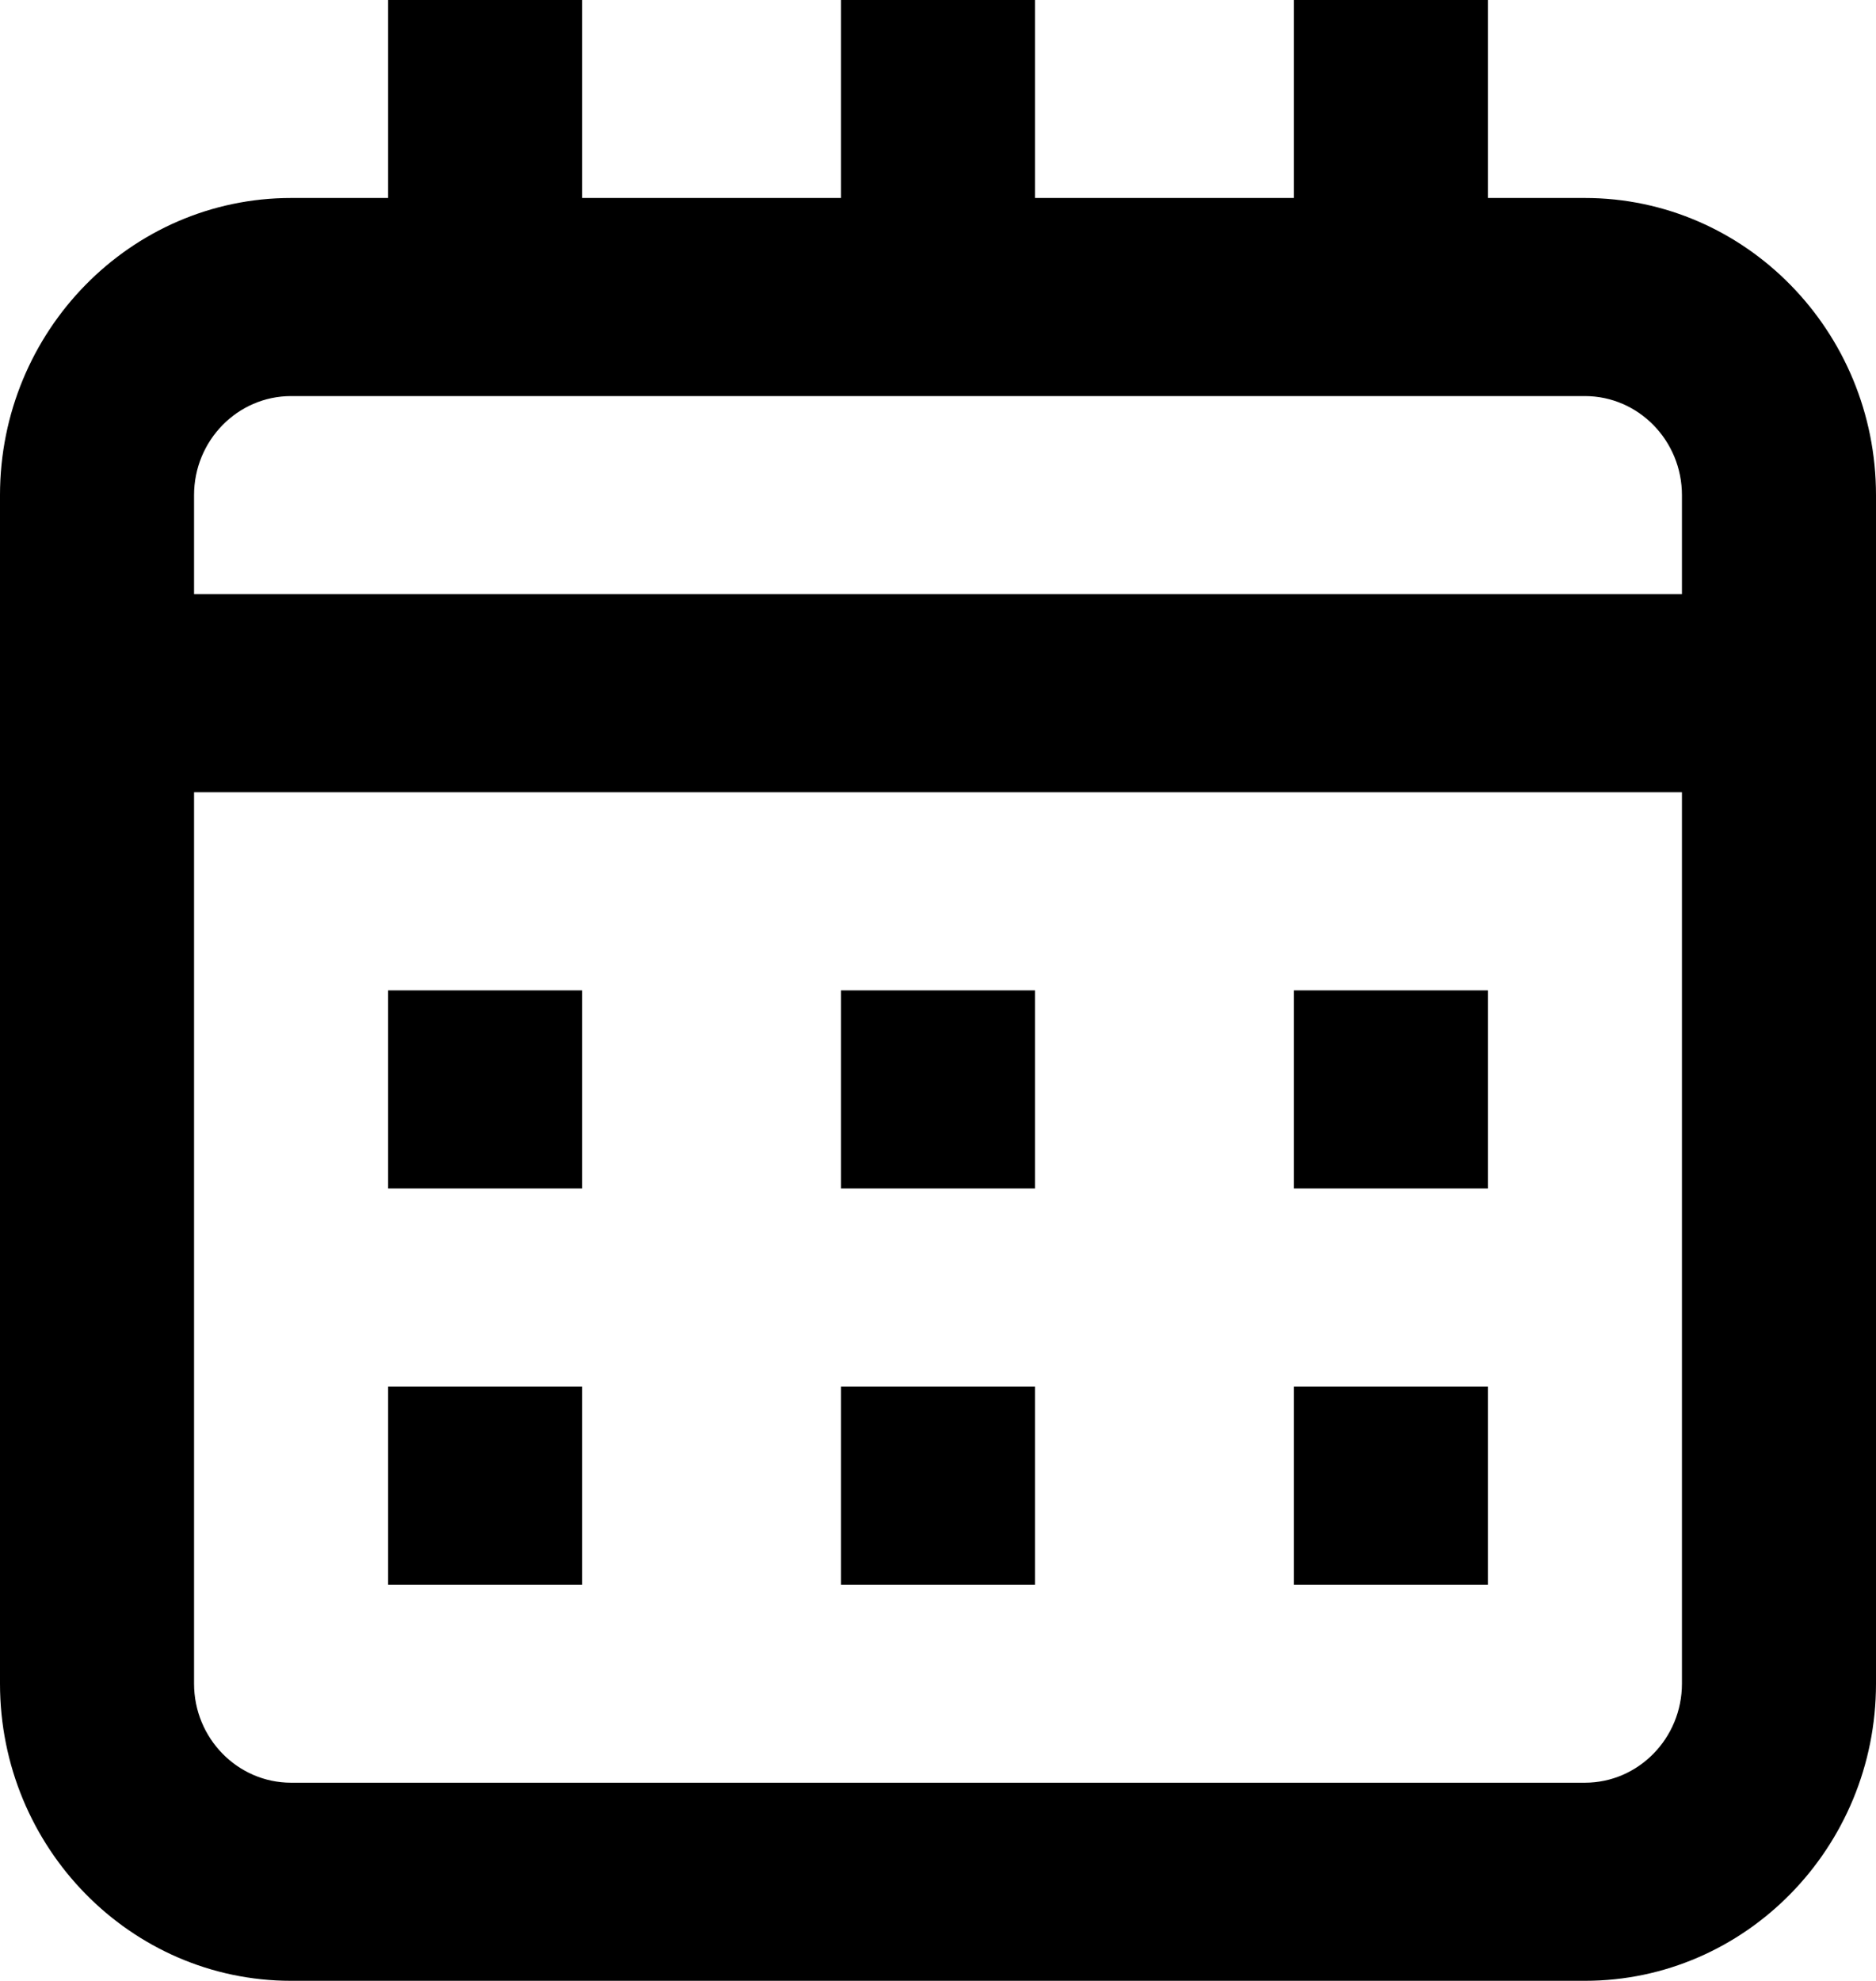 <svg width="18" height="19" viewBox="0 0 18 19" fill="none" xmlns="http://www.w3.org/2000/svg">
<g clip-path="url(#clip0_1816_1257)">
<path d="M5.586 11.399H3.724V9.499H5.586V11.399ZM9.931 9.499H8.069V11.399H9.931V9.499ZM14.276 9.499H12.414V11.399H14.276V9.499ZM5.586 13.299H3.724V15.199H5.586V13.299ZM9.931 13.299H8.069V15.199H9.931V13.299ZM14.276 13.299H12.414V15.199H14.276V13.299ZM18 4.749V16.149C18 17.721 16.747 18.999 15.207 18.999H2.793C1.253 18.999 0 17.721 0 16.149V4.749C0 3.177 1.253 1.899 2.793 1.899H3.724V-0.001H5.586V1.899H8.069V-0.001H9.931V1.899H12.414V-0.001H14.276V1.899H15.207C16.747 1.899 18 3.177 18 4.749ZM1.862 4.749V5.699H16.138V4.749C16.138 4.225 15.72 3.799 15.207 3.799H2.793C2.28 3.799 1.862 4.225 1.862 4.749ZM16.138 16.149V7.599H1.862V16.149C1.862 16.673 2.28 17.099 2.793 17.099H15.207C15.72 17.099 16.138 16.673 16.138 16.149Z" fill="black"/>
</g>
<defs>
<clipPath id="clip0_1816_1257">
<rect width="18" height="19" fill="white" transform="translate(0 -0.001)"/>
</clipPath>
</defs>
</svg>
